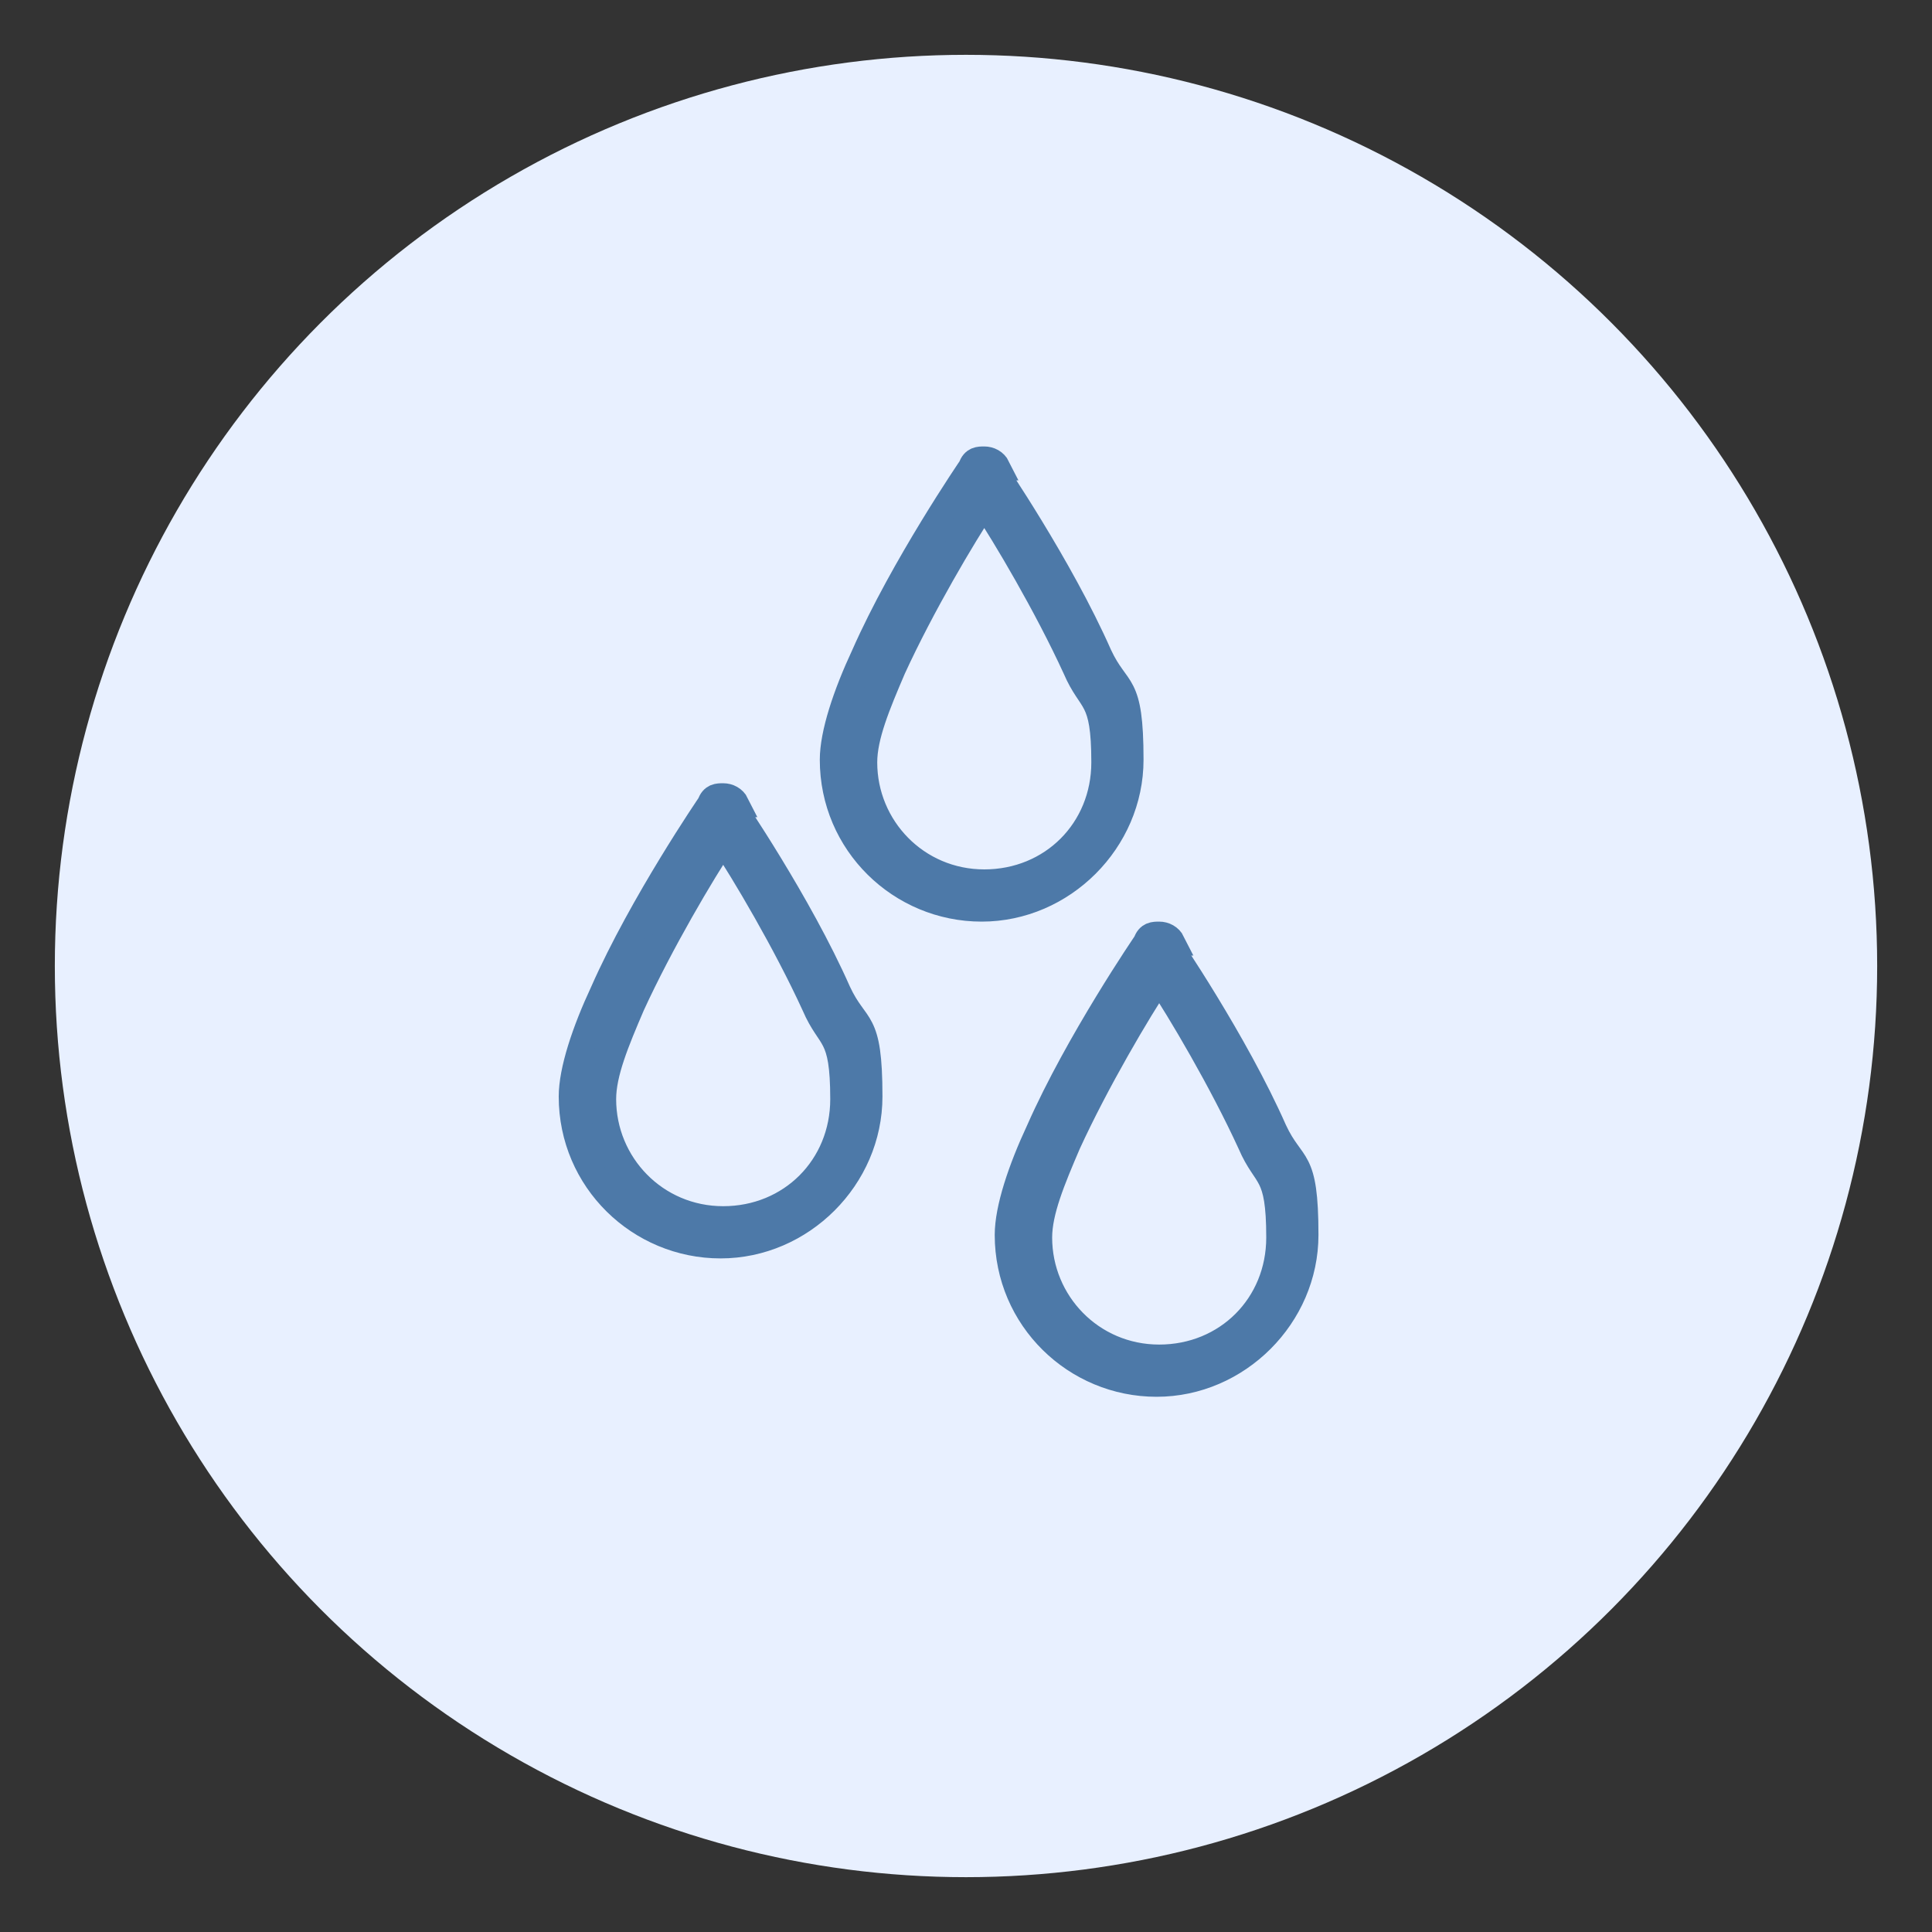 <?xml version="1.0" encoding="UTF-8"?>
<svg id="Layer_1" xmlns="http://www.w3.org/2000/svg" version="1.1" viewBox="0 0 74 74">
  <rect x="0" y="0" width="74" height="74" fill="#333333" stroke="none"/>
  <!-- Generator: Adobe Illustrator 29.7.0, SVG Export Plug-In . SVG Version: 2.1.1 Build 138)  -->
  <defs>
    <style>
      .st0 {
        fill: #e8f0ff;
      }

      .st1 {
        fill: #4d79a8;
        fill-rule: evenodd;
        stroke: #4d79a8;
        stroke-miterlimit: 10;
      }
    </style>
  </defs>
  <circle class="st0" cx="37" cy="37" r="34.9"/>
  <path class="st1" d="M28.2,30.8c-.1-.2-.3-.3-.5-.3s-.4,0-.5.3c0,0-2.6,3.8-4.1,7.2-.7,1.5-1.2,3-1.2,4,0,3.2,2.6,5.7,5.7,5.7s5.7-2.6,5.7-5.7-.5-2.5-1.2-4c-1.5-3.4-4.1-7.2-4.1-7.2ZM27.7,32.2c-.8,1.2-2.4,3.9-3.5,6.3-.6,1.4-1.1,2.6-1.1,3.6,0,2.5,2,4.6,4.6,4.6s4.6-2,4.6-4.6-.5-2.2-1.1-3.6c-1.1-2.4-2.7-5.1-3.5-6.3Z"/>
  <path class="st1" d="M44.9,36.1c-.1-.2-.3-.3-.5-.3s-.4,0-.5.3c0,0-2.6,3.8-4.1,7.2-.7,1.5-1.2,3-1.2,4,0,3.2,2.6,5.7,5.7,5.7s5.7-2.6,5.7-5.7-.5-2.5-1.2-4c-1.5-3.4-4.1-7.2-4.1-7.2ZM44.4,37.5c-.8,1.2-2.4,3.9-3.5,6.3-.6,1.4-1.1,2.6-1.1,3.6,0,2.5,2,4.6,4.6,4.6s4.6-2,4.6-4.6-.5-2.2-1.1-3.6c-1.1-2.4-2.7-5.1-3.5-6.3Z"/>
  <path class="st1" d="M38.2,17.9c-.1-.2-.3-.3-.5-.3s-.4,0-.5.3c0,0-2.6,3.8-4.1,7.2-.7,1.5-1.2,3-1.2,4,0,3.2,2.6,5.7,5.7,5.7s5.7-2.6,5.7-5.7-.5-2.5-1.2-4c-1.5-3.4-4.1-7.2-4.1-7.2ZM37.7,19.3c-.8,1.2-2.4,3.9-3.5,6.3-.6,1.4-1.1,2.6-1.1,3.6,0,2.5,2,4.6,4.6,4.6s4.6-2,4.6-4.6-.5-2.2-1.1-3.6c-1.1-2.4-2.7-5.1-3.5-6.3Z"/>
</svg>